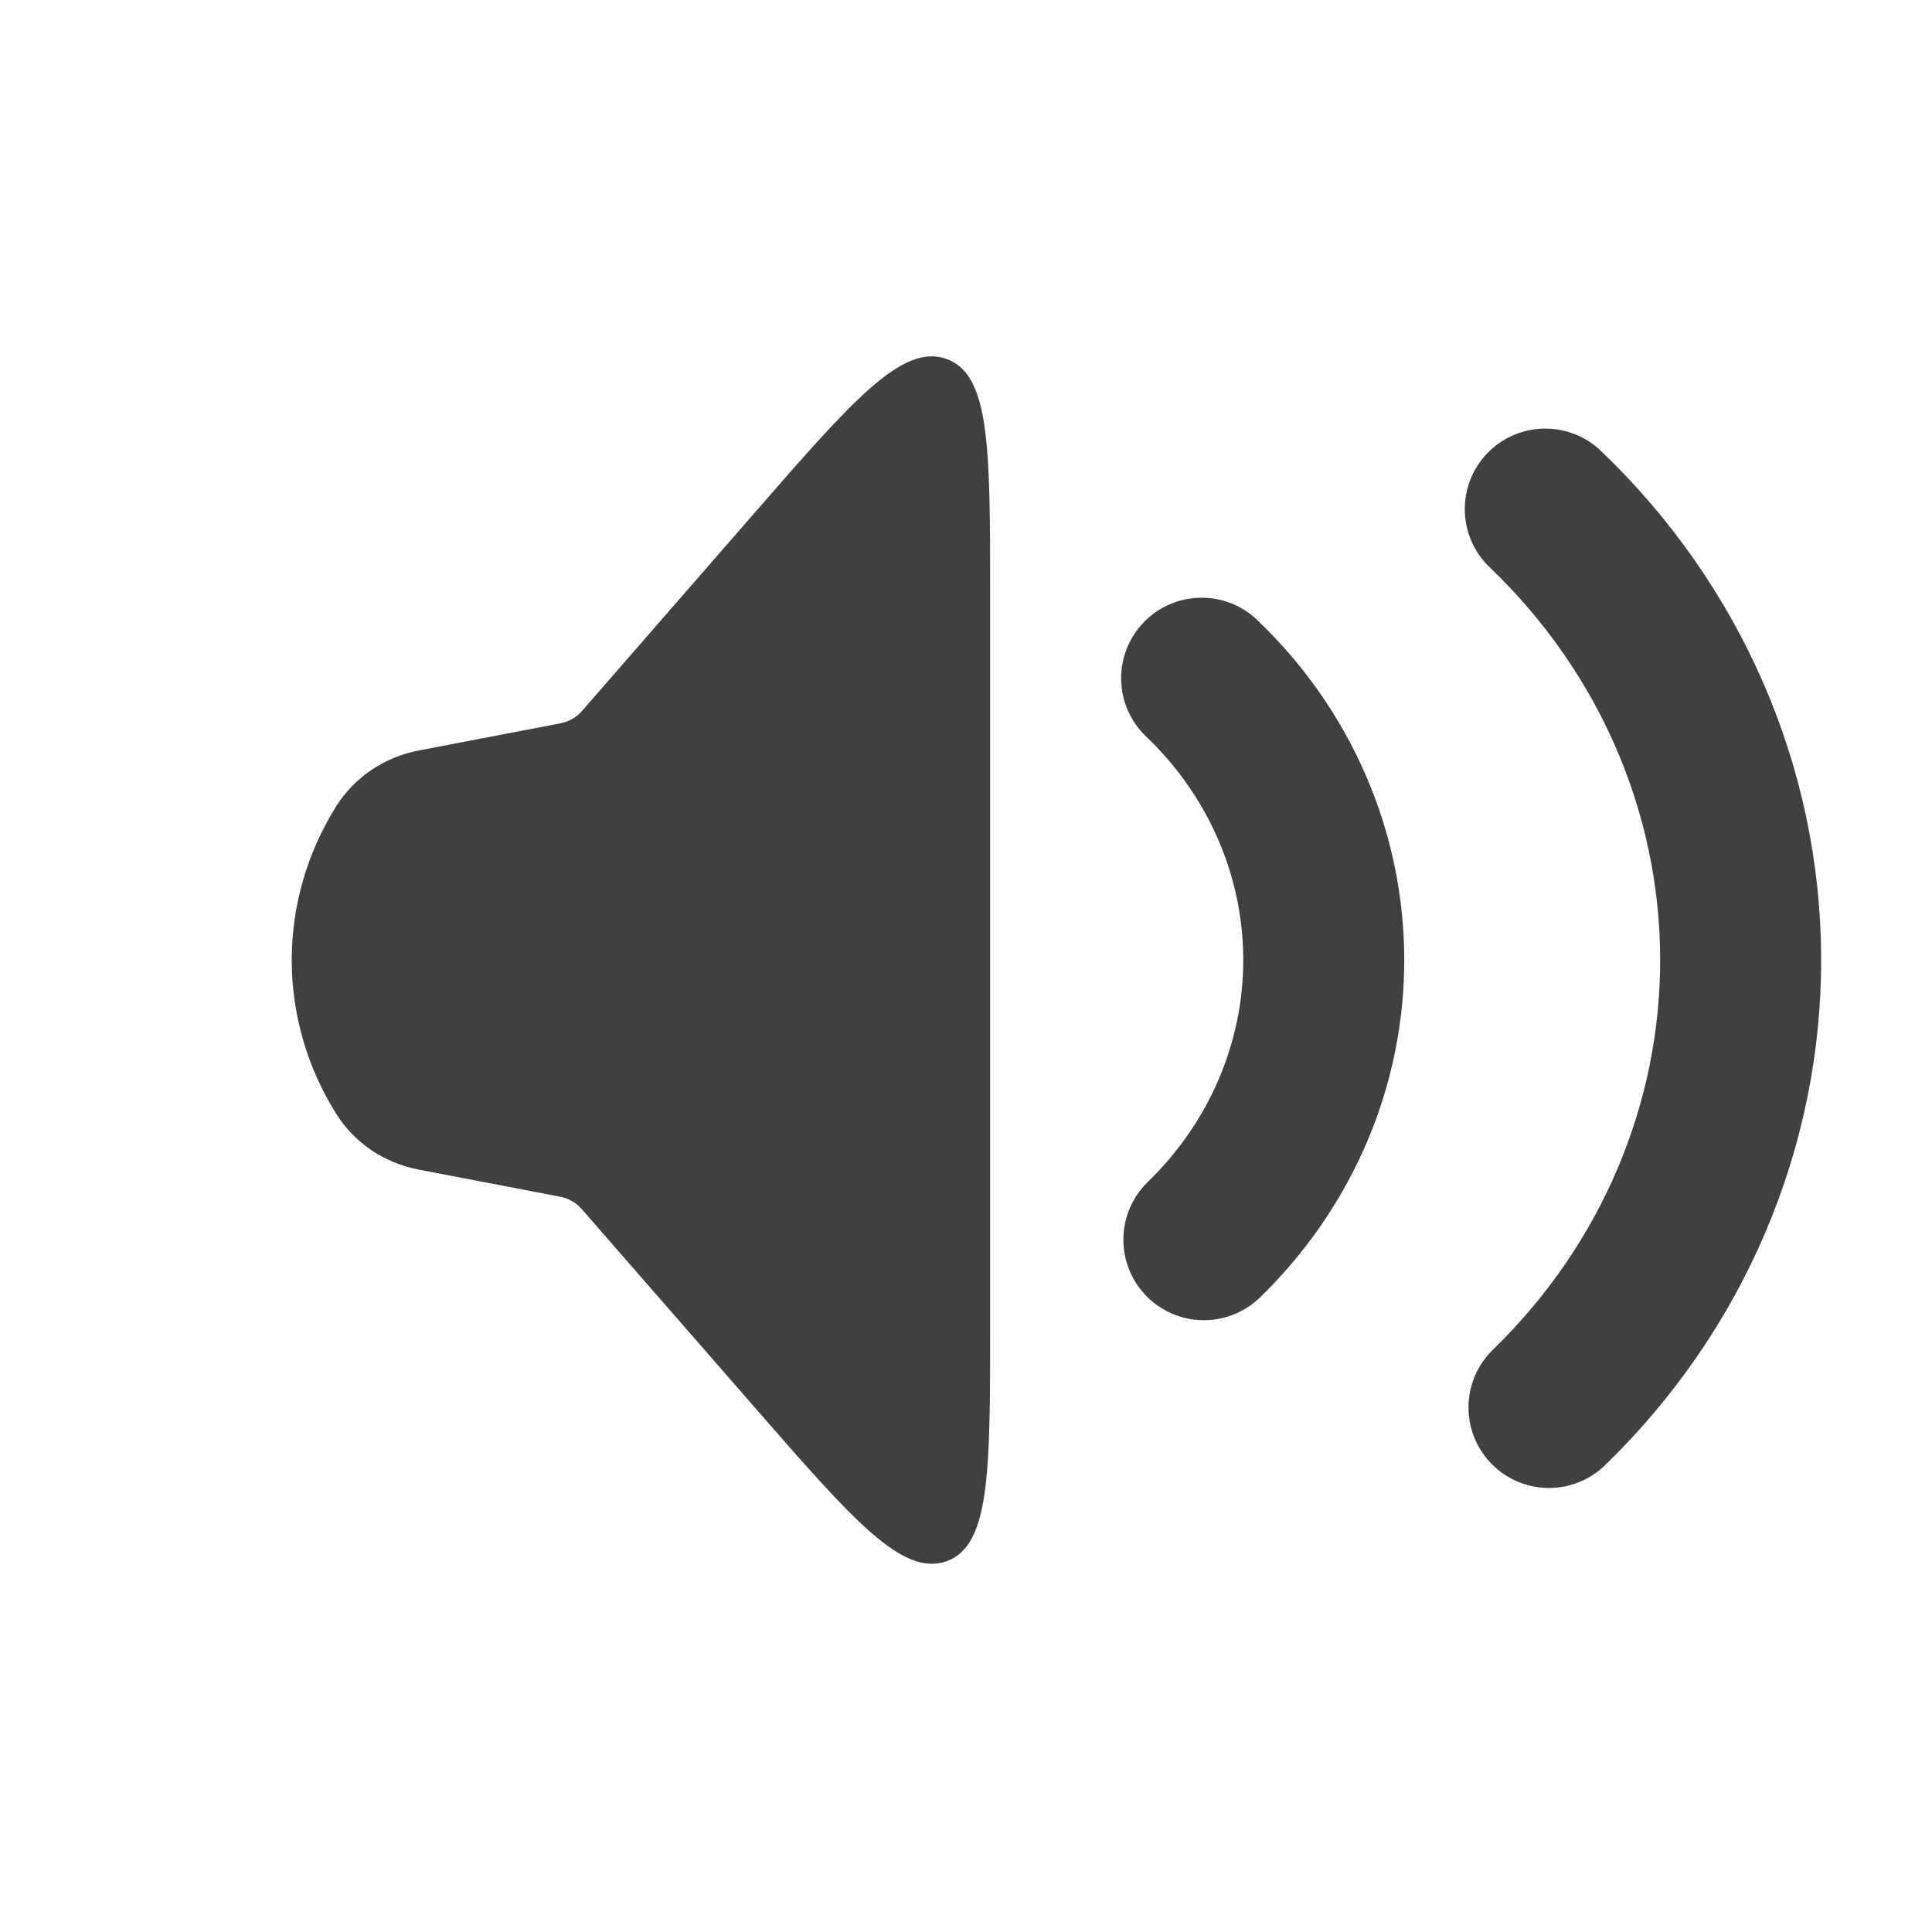 <svg width="24" height="24" viewBox="0 0 24 24" fill="none" xmlns="http://www.w3.org/2000/svg">
<path d="M4.177 13.837C3.815 13.26 3.624 12.599 3.624 11.926C3.624 11.253 3.815 10.592 4.177 10.015C4.289 9.837 4.438 9.684 4.615 9.564C4.792 9.445 4.993 9.362 5.206 9.322L6.959 8.986C7.064 8.966 7.158 8.913 7.227 8.835L9.369 6.376C10.593 4.97 11.207 4.268 11.752 4.457C12.3 4.646 12.3 5.561 12.3 7.391V16.463C12.3 18.292 12.3 19.206 11.753 19.396C11.207 19.584 10.594 18.882 9.37 17.477L7.225 15.018C7.157 14.94 7.063 14.886 6.958 14.866L5.205 14.53C4.992 14.49 4.791 14.407 4.614 14.288C4.437 14.168 4.289 14.015 4.177 13.837Z" fill="#404040"/>
<path d="M14.927 8.425C15.894 9.348 16.439 10.6 16.444 11.907C16.45 13.213 15.914 14.469 14.955 15.4M19.196 6.324C20.742 7.802 21.615 9.805 21.623 11.895C21.632 13.986 20.776 15.995 19.242 17.484" stroke="#404040" stroke-width="2" stroke-linecap="round"/>
</svg>
